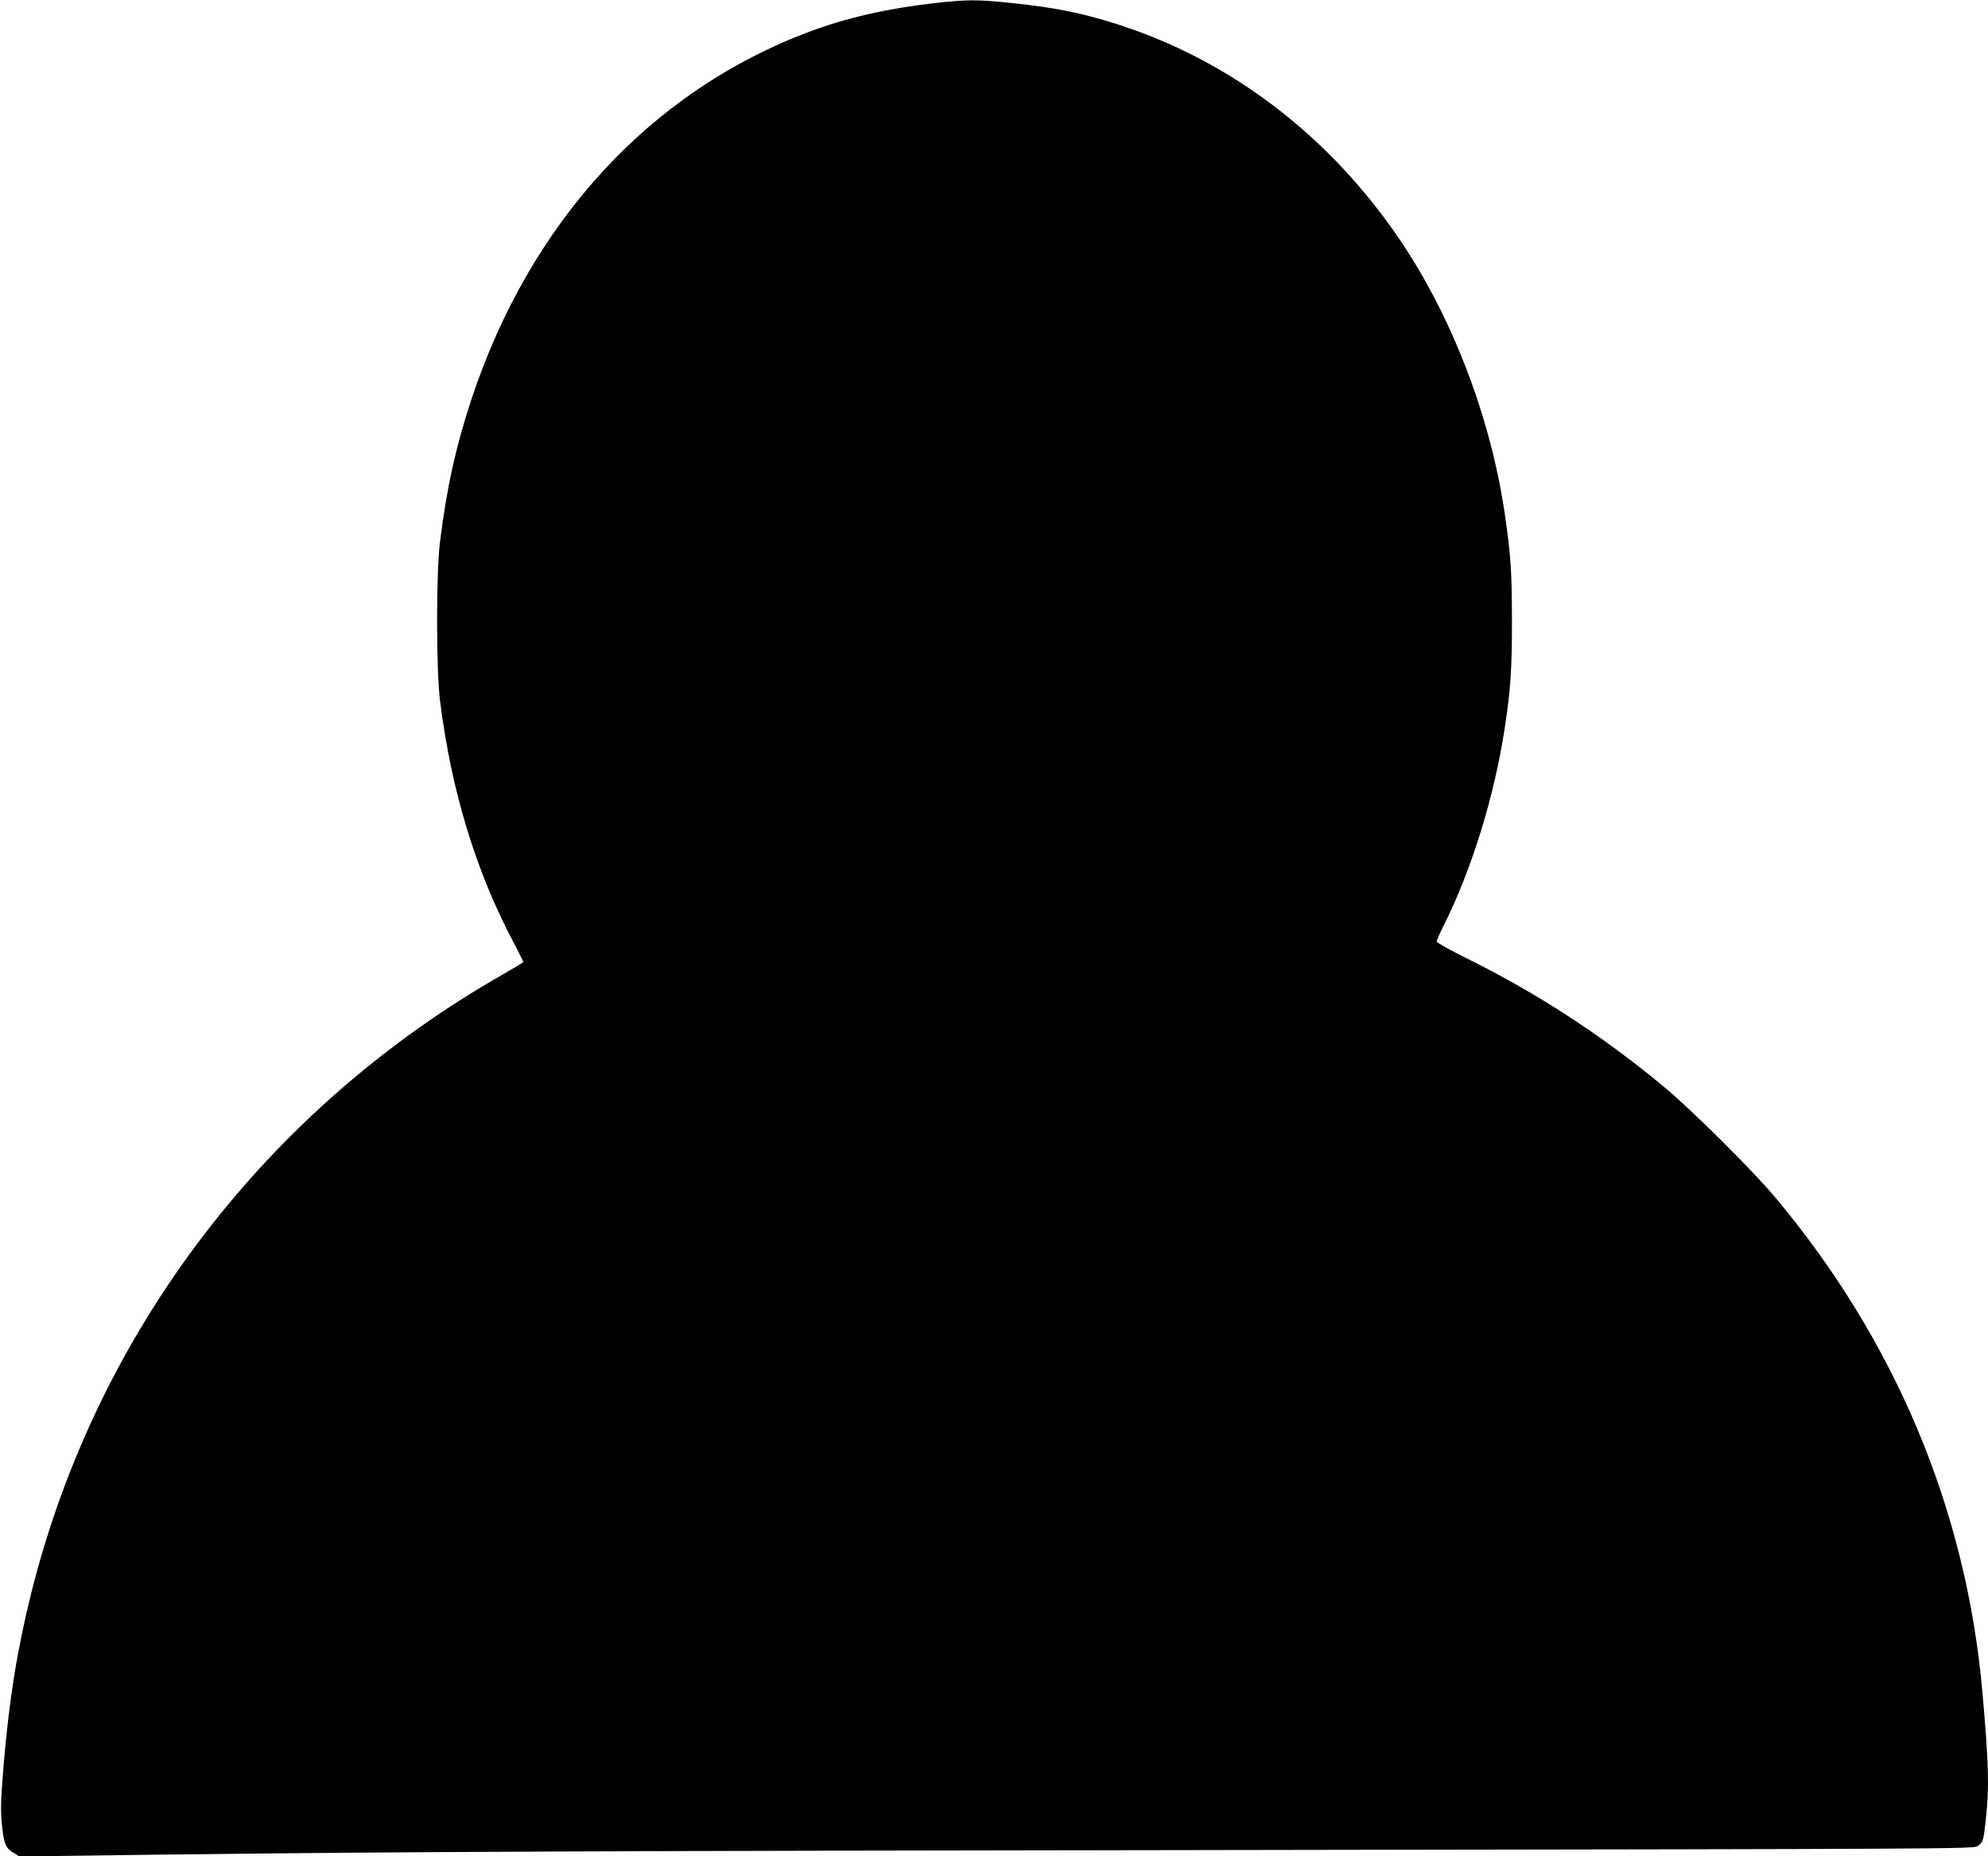 <?xml version="1.0" standalone="no"?>
<!DOCTYPE svg PUBLIC "-//W3C//DTD SVG 20010904//EN"
 "http://www.w3.org/TR/2001/REC-SVG-20010904/DTD/svg10.dtd">
<svg version="1.0" xmlns="http://www.w3.org/2000/svg"
 width="1280pt" height="1195pt" viewBox="0 0 1280 1195"
 preserveAspectRatio="xMidYMid meet">
<g transform="translate(0,1195) scale(0.1,-0.1)"
fill="#000000" stroke="none">
<path d="M6010 11929 c-294 -33 -561 -94 -796 -182 -1027 -384 -1802 -1228
-2180 -2372 -100 -304 -157 -562 -201 -914 -25 -198 -25 -816 0 -1021 72 -578
229 -1095 473 -1557 35 -67 64 -124 64 -127 0 -2 -57 -37 -127 -77 -1527 -868
-2622 -2304 -3042 -3987 -90 -361 -142 -682 -178 -1112 -19 -228 -20 -293 -9
-395 12 -108 23 -133 69 -162 l41 -26 925 12 c1601 19 2763 24 7271 30 4210 6
4386 7 4412 24 36 25 39 34 54 172 23 210 19 354 -22 820 -104 1178 -564 2271
-1342 3195 -145 171 -526 550 -702 697 -396 330 -814 603 -1269 829 -110 54
-201 105 -201 112 0 7 20 52 44 100 182 363 328 835 395 1278 38 251 46 373
46 694 -1 305 -6 395 -41 645 -87 631 -333 1284 -676 1794 -455 675 -1097
1165 -1831 1397 -228 72 -393 105 -668 134 -229 24 -290 24 -509 -1z"/>
</g>
</svg>
